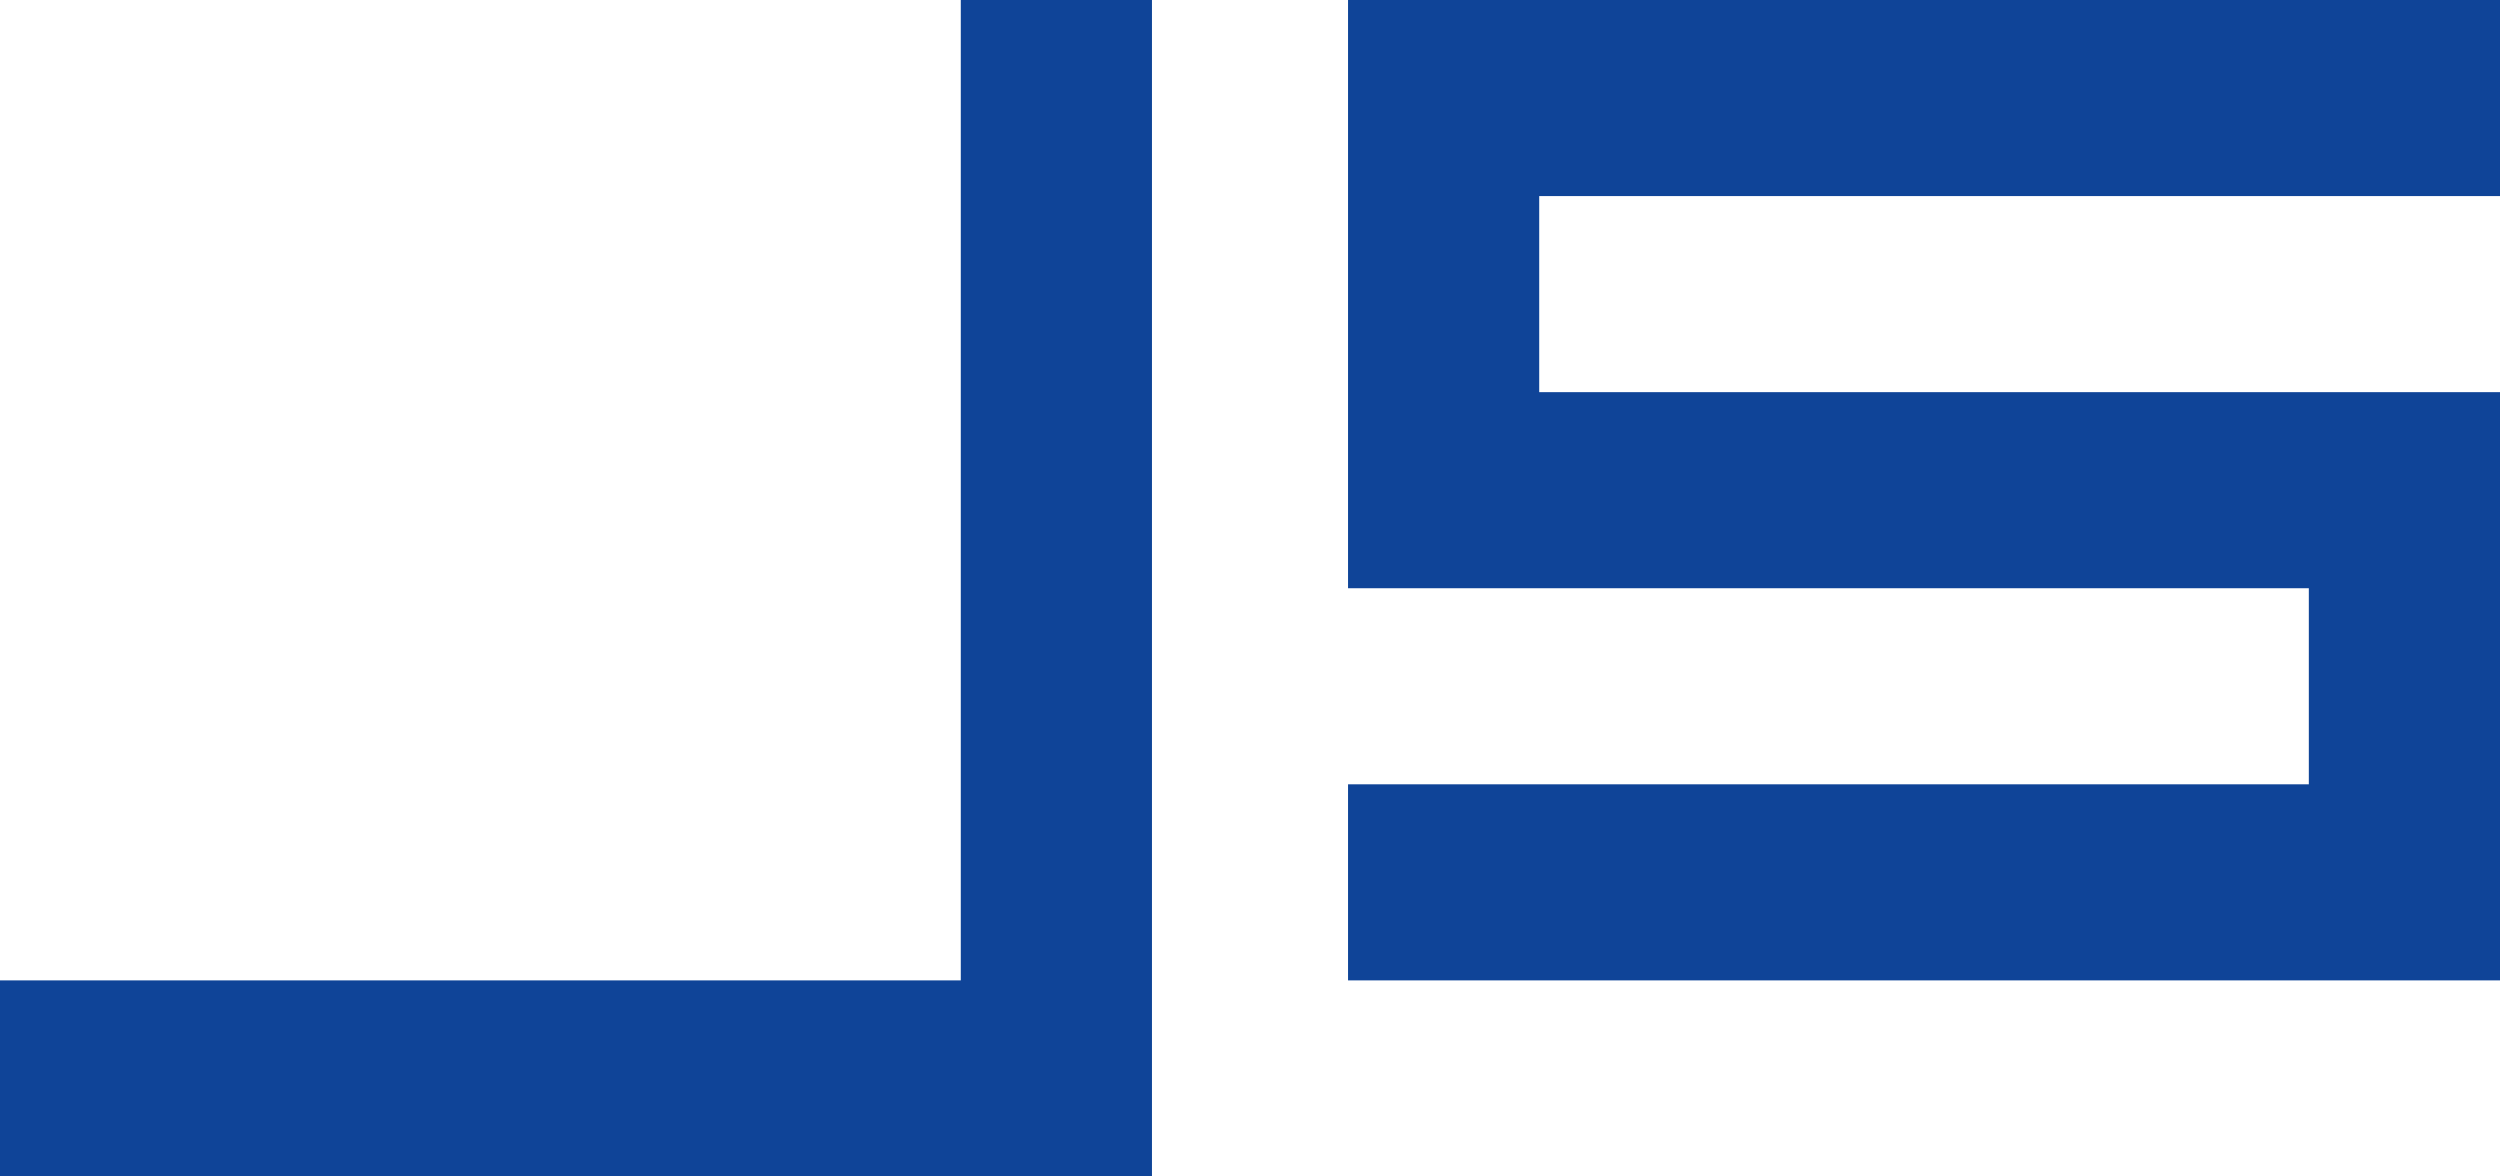 <?xml version="1.0" encoding="UTF-8"?> <svg xmlns="http://www.w3.org/2000/svg" xmlns:xlink="http://www.w3.org/1999/xlink" version="1.1" id="Layer_1" x="0px" y="0px" viewBox="0 0 51 24" style="enable-background:new 0 0 51 24;" xml:space="preserve"> <style type="text/css"> .st0{fill:#0F4498;} </style> <path class="st0" d="M19.6,0h3.9v24H0v-4h19.6V0z M27.5,12h19.6v4H27.5v4H51V8H31.4V4H51V0H27.5V12z"></path> </svg> 